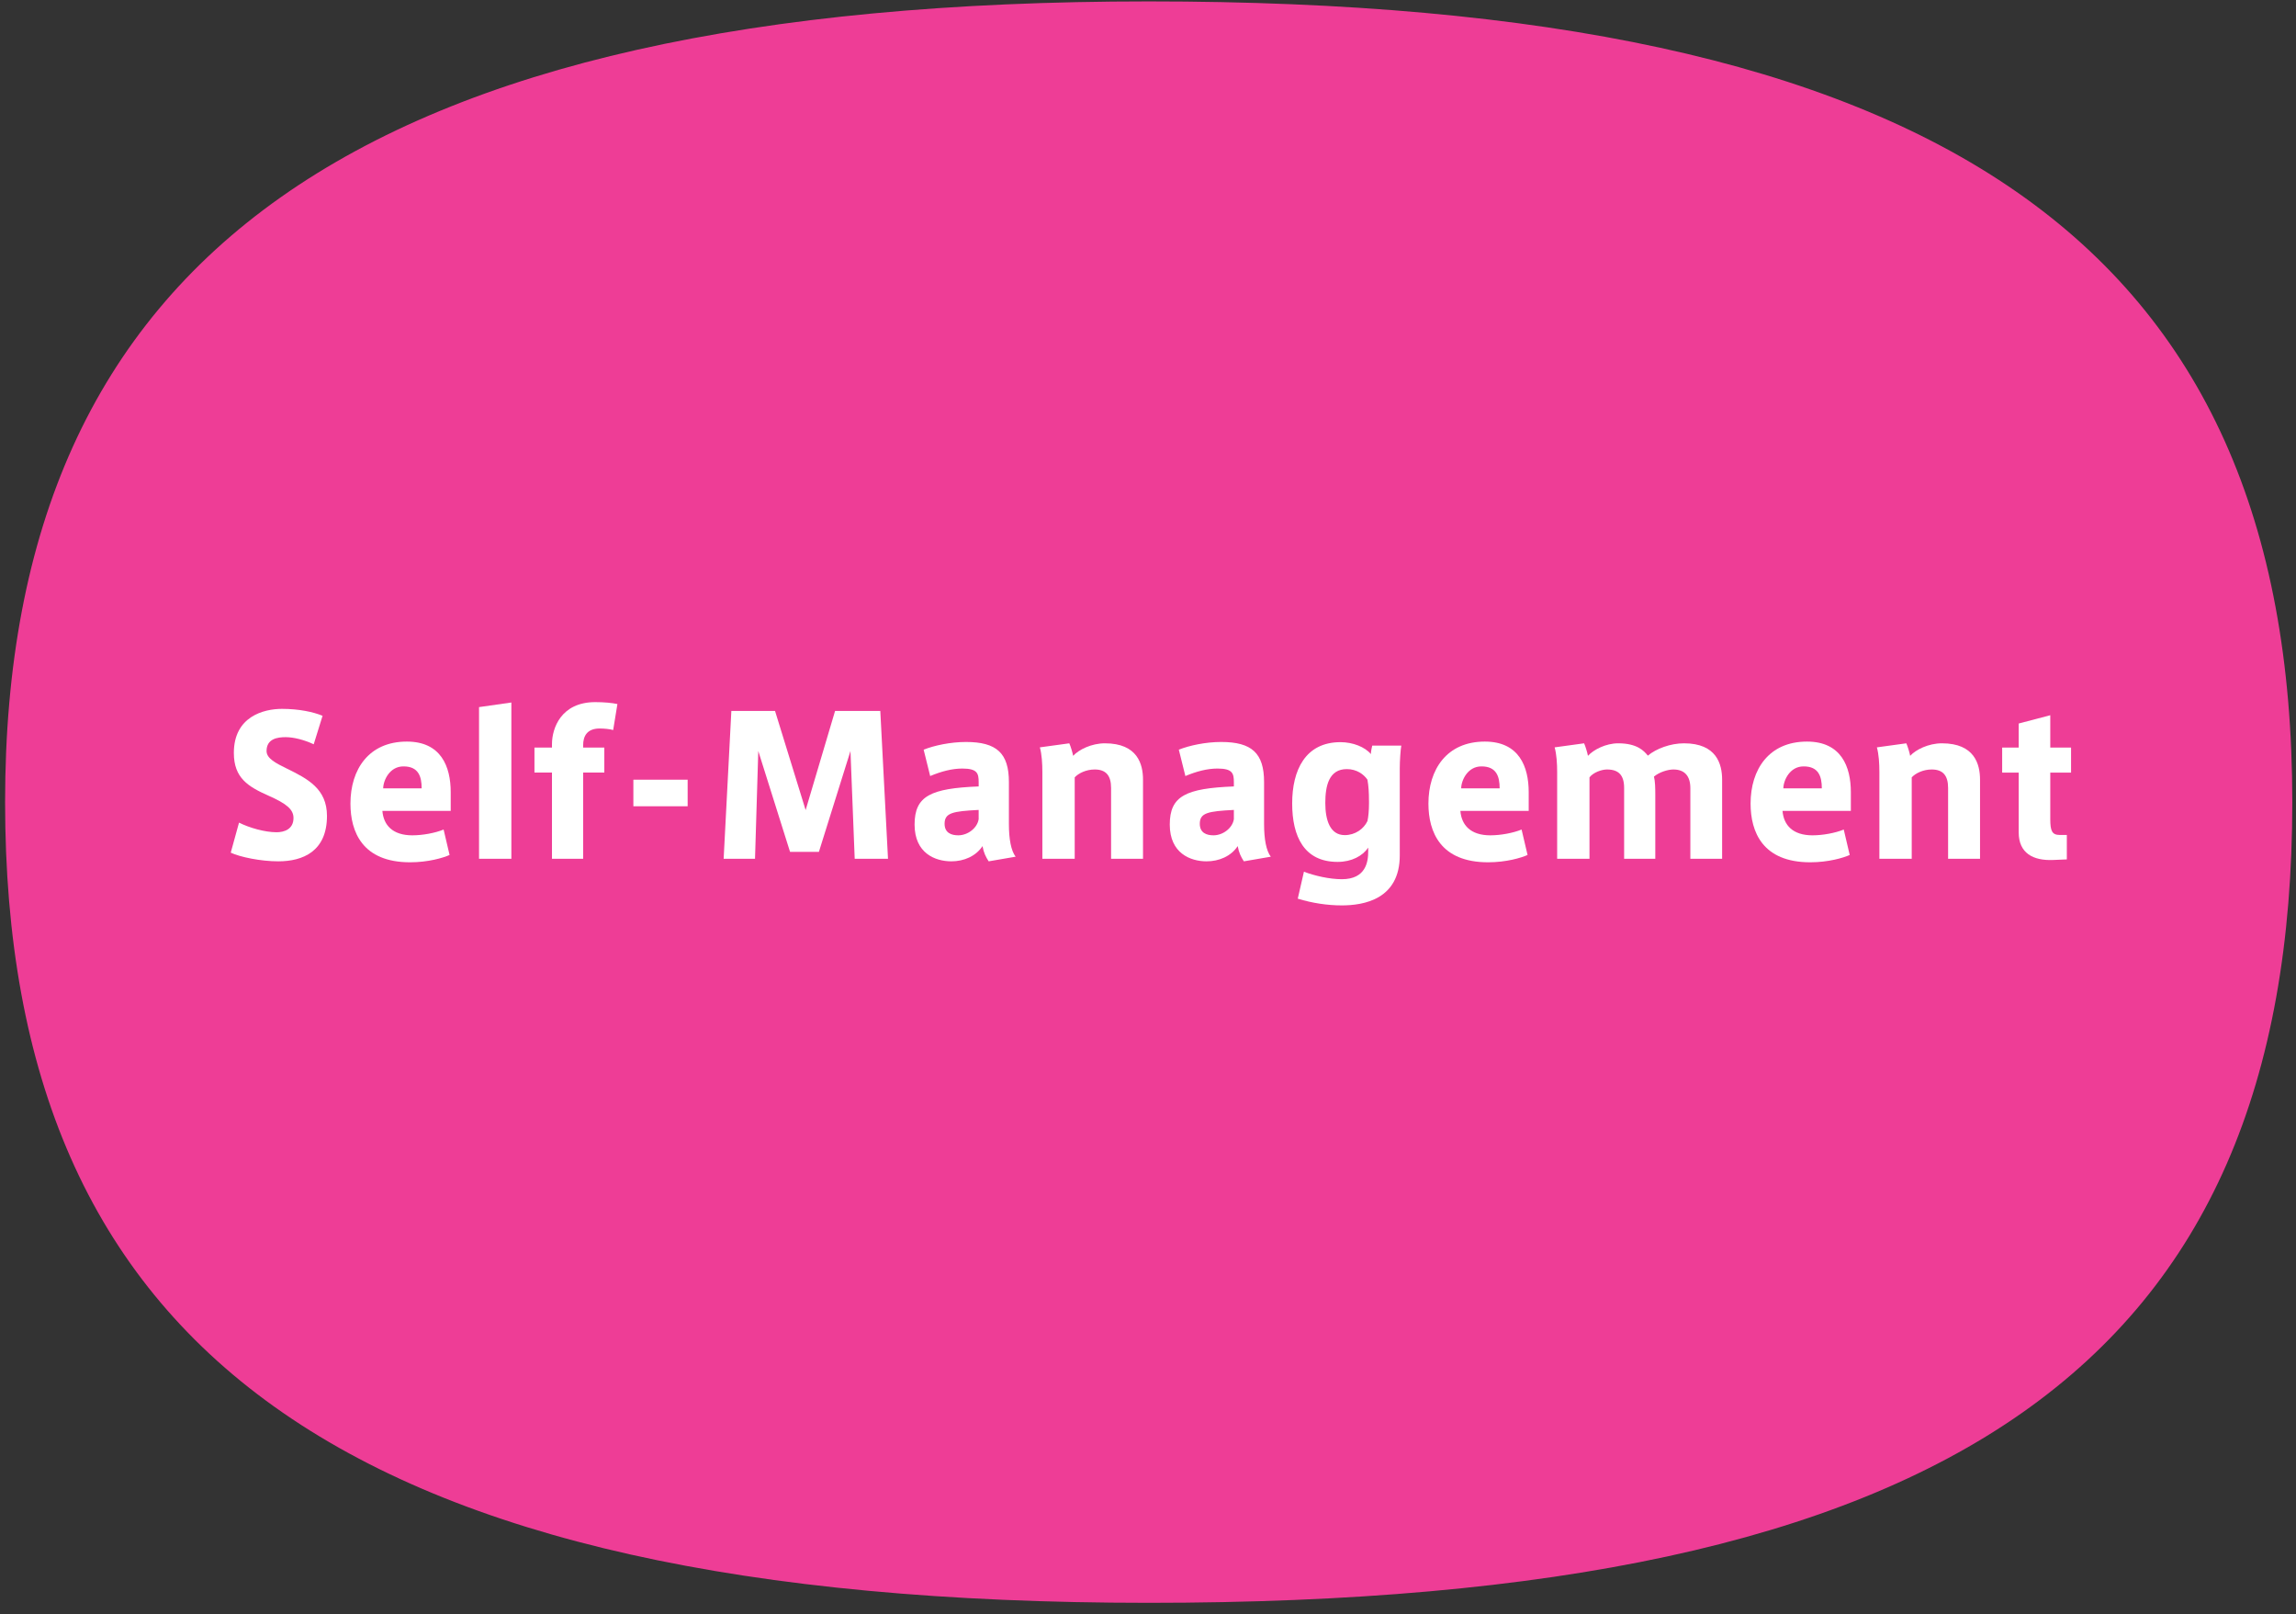 <?xml version="1.0" encoding="UTF-8"?> <svg xmlns="http://www.w3.org/2000/svg" width="175" height="123" viewBox="0 0 175 123" fill="none"><rect x="0" y="0" width="175" height="123" fill="#333333" stroke="none"/><g clip-path="url(#clip0_7026_32235)"><g style="mix-blend-mode:multiply"><path d="M174.718 61.119C174.718 103.794 148.957 122.138 87.554 122.138C26.152 122.138 0.388 102.696 0.388 61.119C0.388 19.542 27.403 0.107 87.554 0.107C147.706 0.107 174.718 18.456 174.718 61.119Z" fill="#EE3D96"></path></g><path d="M23.911 56.716C23.192 56.378 22.385 56.173 21.769 56.173C21.152 56.173 20.317 56.29 20.317 57.229C20.317 57.8 21.02 58.153 21.886 58.579C23.441 59.342 24.922 60.104 24.922 62.173C24.922 64.871 23.089 65.635 21.211 65.635C19.876 65.635 18.307 65.312 17.587 64.975L18.218 62.686C19.01 63.082 20.183 63.419 21.079 63.419C21.65 63.419 22.37 63.199 22.37 62.333C22.37 61.688 21.857 61.247 20.464 60.632C18.908 59.942 17.824 59.282 17.824 57.376C17.824 54.589 20.113 54.017 21.491 54.017C22.783 54.017 23.882 54.251 24.586 54.545L23.911 56.716Z" fill="white"></path><path d="M31.451 63.653C32.213 63.653 33.167 63.477 33.812 63.213L34.266 65.15C33.782 65.37 32.637 65.708 31.259 65.708C27.621 65.708 26.711 63.39 26.711 61.233C26.711 58.637 28.104 56.51 31.008 56.51C33.62 56.51 34.353 58.416 34.353 60.368V61.791H29.145C29.234 62.877 29.922 63.654 31.434 63.654H31.449L31.451 63.653ZM30.746 58.401C29.718 58.401 29.22 59.429 29.205 60.074H32.139C32.139 59.165 31.89 58.401 30.761 58.401H30.746Z" fill="white"></path><path d="M38.976 65.442H36.512V53.883L38.976 53.531V65.442Z" fill="white"></path><path d="M40.736 58.871V56.965H42.071V56.701C42.071 55.498 42.761 53.503 45.371 53.503C46.031 53.503 46.663 53.561 47.059 53.65L46.736 55.63C46.487 55.556 46.061 55.513 45.709 55.513C44.741 55.513 44.447 56.099 44.447 56.789V56.965H46.061V58.871H44.447V65.443H42.071V58.871H40.736Z" fill="white"></path><path d="M52.412 59.414V61.439H48.275V59.414H52.412Z" fill="white"></path><path d="M62.418 64.914H60.217L57.796 57.228L57.547 65.442H55.156L55.743 54.176H59.073L61.405 61.73L63.649 54.176H67.096L67.683 65.442H65.145L64.822 57.228L62.416 64.914H62.418Z" fill="white"></path><path d="M77.41 65.282L75.356 65.635C75.136 65.297 74.975 64.975 74.887 64.475C74.374 65.252 73.463 65.635 72.511 65.635C71.279 65.635 69.709 65.018 69.709 62.833C69.709 60.647 70.941 60.074 74.594 59.928V59.606C74.594 58.931 74.493 58.565 73.348 58.565C72.556 58.565 71.734 58.785 70.898 59.136L70.4 57.127C71.207 56.804 72.454 56.54 73.627 56.54C75.96 56.54 76.898 57.391 76.898 59.591V62.789C76.898 63.934 77.061 64.828 77.412 65.282H77.41ZM71.996 62.773C71.996 63.476 72.525 63.653 73.037 63.653C73.771 63.653 74.49 63.095 74.593 62.422V61.718C72.613 61.82 71.996 61.938 71.996 62.774V62.773Z" fill="white"></path><path d="M81.501 56.642C81.603 56.863 81.75 57.346 81.795 57.596C82.221 57.127 83.189 56.642 84.216 56.642C86.709 56.642 87.12 58.241 87.12 59.414V65.443H84.686V60.044C84.686 59.077 84.275 58.636 83.439 58.636C82.779 58.636 82.193 58.93 81.914 59.237V65.443H79.449V58.856C79.449 58.166 79.406 57.493 79.259 56.95L81.503 56.642H81.501Z" fill="white"></path><path d="M96.86 65.282L94.807 65.635C94.586 65.297 94.426 64.975 94.337 64.475C93.824 65.252 92.914 65.635 91.961 65.635C90.73 65.635 89.159 65.018 89.159 62.833C89.159 60.647 90.391 60.074 94.045 59.928V59.606C94.045 58.931 93.943 58.565 92.798 58.565C92.006 58.565 91.184 58.785 90.349 59.136L89.849 57.127C90.656 56.804 91.903 56.54 93.076 56.54C95.408 56.54 96.347 57.391 96.347 59.591V62.789C96.347 63.934 96.509 64.828 96.86 65.282ZM91.448 62.773C91.448 63.476 91.976 63.653 92.489 63.653C93.223 63.653 93.941 63.095 94.045 62.422V61.718C92.065 61.82 91.448 61.938 91.448 62.774V62.773Z" fill="white"></path><path d="M102.274 66.998C104.122 66.998 104.284 65.648 104.284 64.886V64.592C103.858 65.224 103.022 65.678 101.951 65.678C99.398 65.678 98.489 63.742 98.489 61.219C98.489 58.696 99.487 56.554 102.172 56.554C103.111 56.554 104.035 56.92 104.489 57.463C104.489 57.242 104.563 56.95 104.591 56.818H106.807C106.748 57.112 106.69 57.991 106.69 58.519V65.179C106.69 68.537 103.931 68.993 102.274 68.993C101.174 68.993 100.015 68.818 98.915 68.48L99.385 66.427C100.192 66.734 101.336 66.998 102.275 66.998H102.274ZM104.342 60.998C104.342 60.412 104.312 59.884 104.225 59.414C103.946 59.003 103.403 58.607 102.656 58.607C101.293 58.607 101.014 59.869 101.014 61.189C101.014 62.509 101.381 63.638 102.496 63.638C103.303 63.638 103.948 63.154 104.227 62.567C104.3 62.245 104.344 61.732 104.344 61.247V60.998H104.342Z" fill="white"></path><path d="M113.613 63.653C114.376 63.653 115.329 63.477 115.975 63.213L116.43 65.15C115.945 65.37 114.802 65.708 113.422 65.708C109.785 65.708 108.874 63.39 108.874 61.233C108.874 58.637 110.268 56.51 113.172 56.51C115.783 56.51 116.517 58.416 116.517 60.368V61.791H111.309C111.397 62.877 112.086 63.654 113.598 63.654H113.613V63.653ZM112.909 58.401C111.882 58.401 111.384 59.429 111.369 60.074H114.303C114.303 59.165 114.054 58.401 112.924 58.401H112.909Z" fill="white"></path><path d="M123.339 56.642C124.776 56.642 125.304 57.214 125.598 57.581C126.229 57.053 127.314 56.642 128.355 56.642C130.848 56.642 131.259 58.241 131.259 59.414V65.443H128.838V60.059C128.838 59.15 128.412 58.636 127.546 58.636C127.12 58.636 126.46 58.841 126.064 59.179C126.153 59.531 126.166 60.029 126.166 60.572V65.443H123.79V60.044C123.79 59.077 123.379 58.636 122.485 58.636C122.059 58.636 121.429 58.87 121.15 59.237V65.443H118.686V58.856C118.686 58.166 118.642 57.493 118.495 56.95L120.739 56.642C120.841 56.863 120.988 57.346 121.033 57.596C121.459 57.127 122.397 56.642 123.336 56.642H123.339Z" fill="white"></path><path d="M138.169 63.653C138.932 63.653 139.885 63.477 140.53 63.213L140.984 65.15C140.5 65.37 139.357 65.708 137.977 65.708C134.339 65.708 133.429 63.39 133.429 61.233C133.429 58.637 134.822 56.51 137.726 56.51C140.338 56.51 141.071 58.416 141.071 60.368V61.791H135.863C135.952 62.877 136.64 63.654 138.152 63.654H138.167L138.169 63.653ZM137.465 58.401C136.438 58.401 135.94 59.429 135.925 60.074H138.859C138.859 59.165 138.61 58.401 137.48 58.401H137.465Z" fill="white"></path><path d="M145.298 56.642C145.4 56.863 145.547 57.346 145.592 57.596C146.018 57.127 146.986 56.642 148.013 56.642C150.506 56.642 150.917 58.241 150.917 59.414V65.443H148.483V60.044C148.483 59.077 148.072 58.636 147.236 58.636C146.576 58.636 145.99 58.93 145.711 59.237V65.443H143.246V58.856C143.246 58.166 143.203 57.493 143.056 56.95L145.3 56.642H145.298Z" fill="white"></path><path d="M157.533 63.625V65.488L156.52 65.531C154.951 65.605 153.865 65.004 153.865 63.434V58.873H152.604V56.967H153.865V55.133L156.271 54.502V56.967H157.855V58.873H156.271V62.423C156.271 63.319 156.403 63.627 157.005 63.627H157.533V63.625Z" fill="white"></path></g><defs><clipPath id="clip0_7026_32235"><rect width="174.33" height="122.031" fill="white" transform="translate(0.388 0.108)"></rect></clipPath></defs></svg> 
